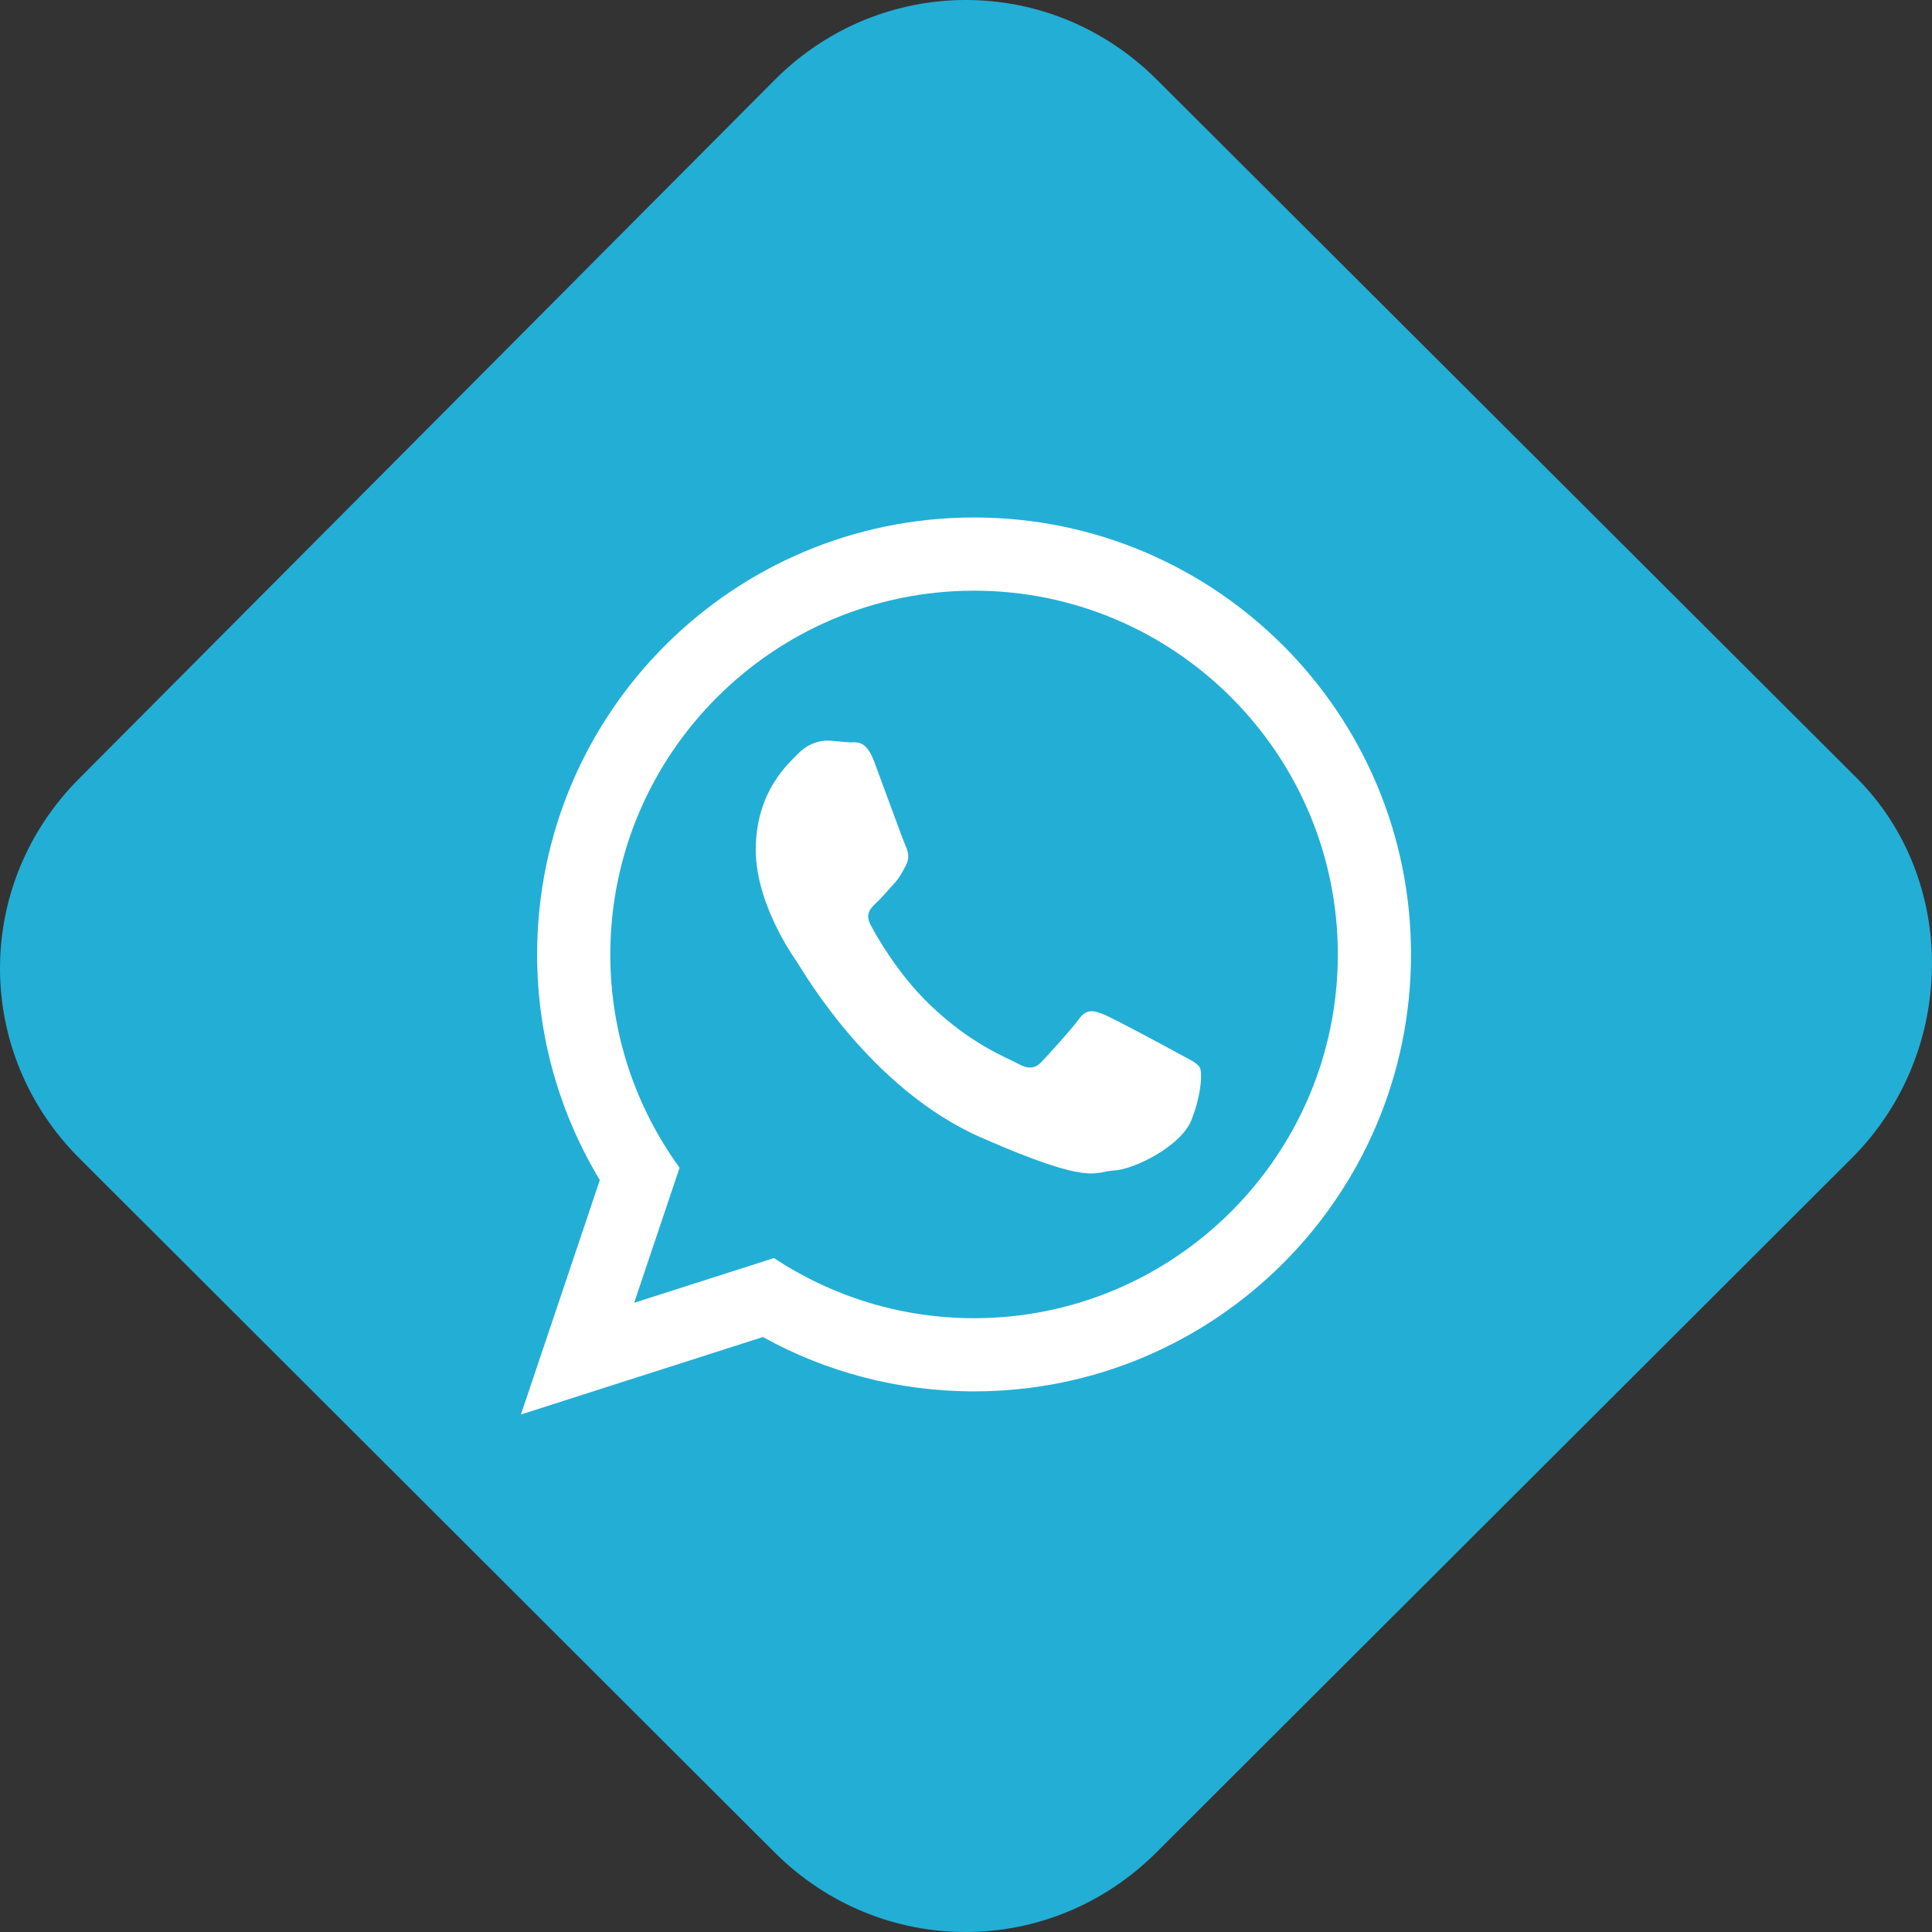<?xml version="1.0" encoding="iso-8859-1"?>
<!-- Generator: Adobe Illustrator 22.0.1, SVG Export Plug-In . SVG Version: 6.00 Build 0)  -->
<svg version="1.1" id="Laag_1" xmlns="http://www.w3.org/2000/svg" xmlns:xlink="http://www.w3.org/1999/xlink" x="0px" y="0px"
	 viewBox="0 0 64 64" style="enable-background:new 0 0 64 64;" xml:space="preserve">
<rect x="0" y="0" width="64" height="64" fill="#333333" stroke="none"/>
<g>
	<g>
		<g>
			<path style="fill:#23AED6;" d="M61.507,25.773L38.313,2.63c-3.52-3.507-9.114-3.507-12.633,0L2.64,25.773
				c-3.52,3.507-3.52,9.101,0,12.608l23.027,22.989c3.52,3.507,9.114,3.507,12.633,0L61.328,38.38
				C64.86,34.861,64.86,29.126,61.507,25.773z"/>
		</g>
	</g>
	<line style="fill:none;" x1="38.301" y1="61.369" x2="61.328" y2="38.38"/>
	<line style="fill:none;" x1="2.64" y1="38.38" x2="25.667" y2="61.369"/>
	<line style="fill:none;" x1="25.68" y1="2.63" x2="2.64" y2="25.773"/>
	<line style="fill:none;" x1="61.507" y1="25.773" x2="38.313" y2="2.63"/>
	<g>
		<g>
			<path style="fill:#FFFFFF;" d="M32.268,17.142c-7.994,0-14.475,6.48-14.475,14.475c0,2.735,0.759,5.292,2.077,7.474l-2.613,7.766
				l8.014-2.566c2.074,1.147,4.459,1.8,6.996,1.8c7.994,0,14.475-6.481,14.475-14.475C46.743,23.623,40.262,17.142,32.268,17.142z
				 M32.268,43.667c-2.448,0-4.727-0.734-6.63-1.992l-4.631,1.482l1.505-4.474c-1.442-1.987-2.295-4.428-2.295-7.065
				c0-6.645,5.406-12.051,12.05-12.051c6.644,0,12.05,5.406,12.05,12.051C44.318,38.261,38.912,43.667,32.268,43.667z
				 M39.054,34.906c-0.363-0.199-2.145-1.161-2.48-1.297c-0.334-0.136-0.578-0.206-0.838,0.154c-0.26,0.36-1,1.165-1.224,1.404
				c-0.225,0.239-0.442,0.261-0.804,0.062c-0.363-0.198-1.539-0.633-2.903-1.944c-1.062-1.02-1.758-2.258-1.96-2.636
				c-0.202-0.378-0.001-0.571,0.191-0.748c0.172-0.16,0.386-0.418,0.579-0.627c0.192-0.209,0.26-0.36,0.392-0.602
				c0.132-0.242,0.079-0.46-0.007-0.648c-0.086-0.188-0.756-2.034-1.037-2.785c-0.28-0.751-0.592-0.639-0.808-0.648
				c-0.216-0.008-0.461-0.048-0.707-0.057c-0.246-0.009-0.65,0.068-1.002,0.425c-0.352,0.357-1.341,1.215-1.409,3.033
				c-0.068,1.818,1.19,3.624,1.365,3.877c0.176,0.254,2.402,4.194,6.103,5.815c3.701,1.62,3.72,1.126,4.399,1.09
				c0.68-0.036,2.22-0.812,2.56-1.663c0.34-0.851,0.368-1.591,0.281-1.748C39.659,35.207,39.417,35.104,39.054,34.906z"/>
		</g>
	</g>
</g>
</svg>
